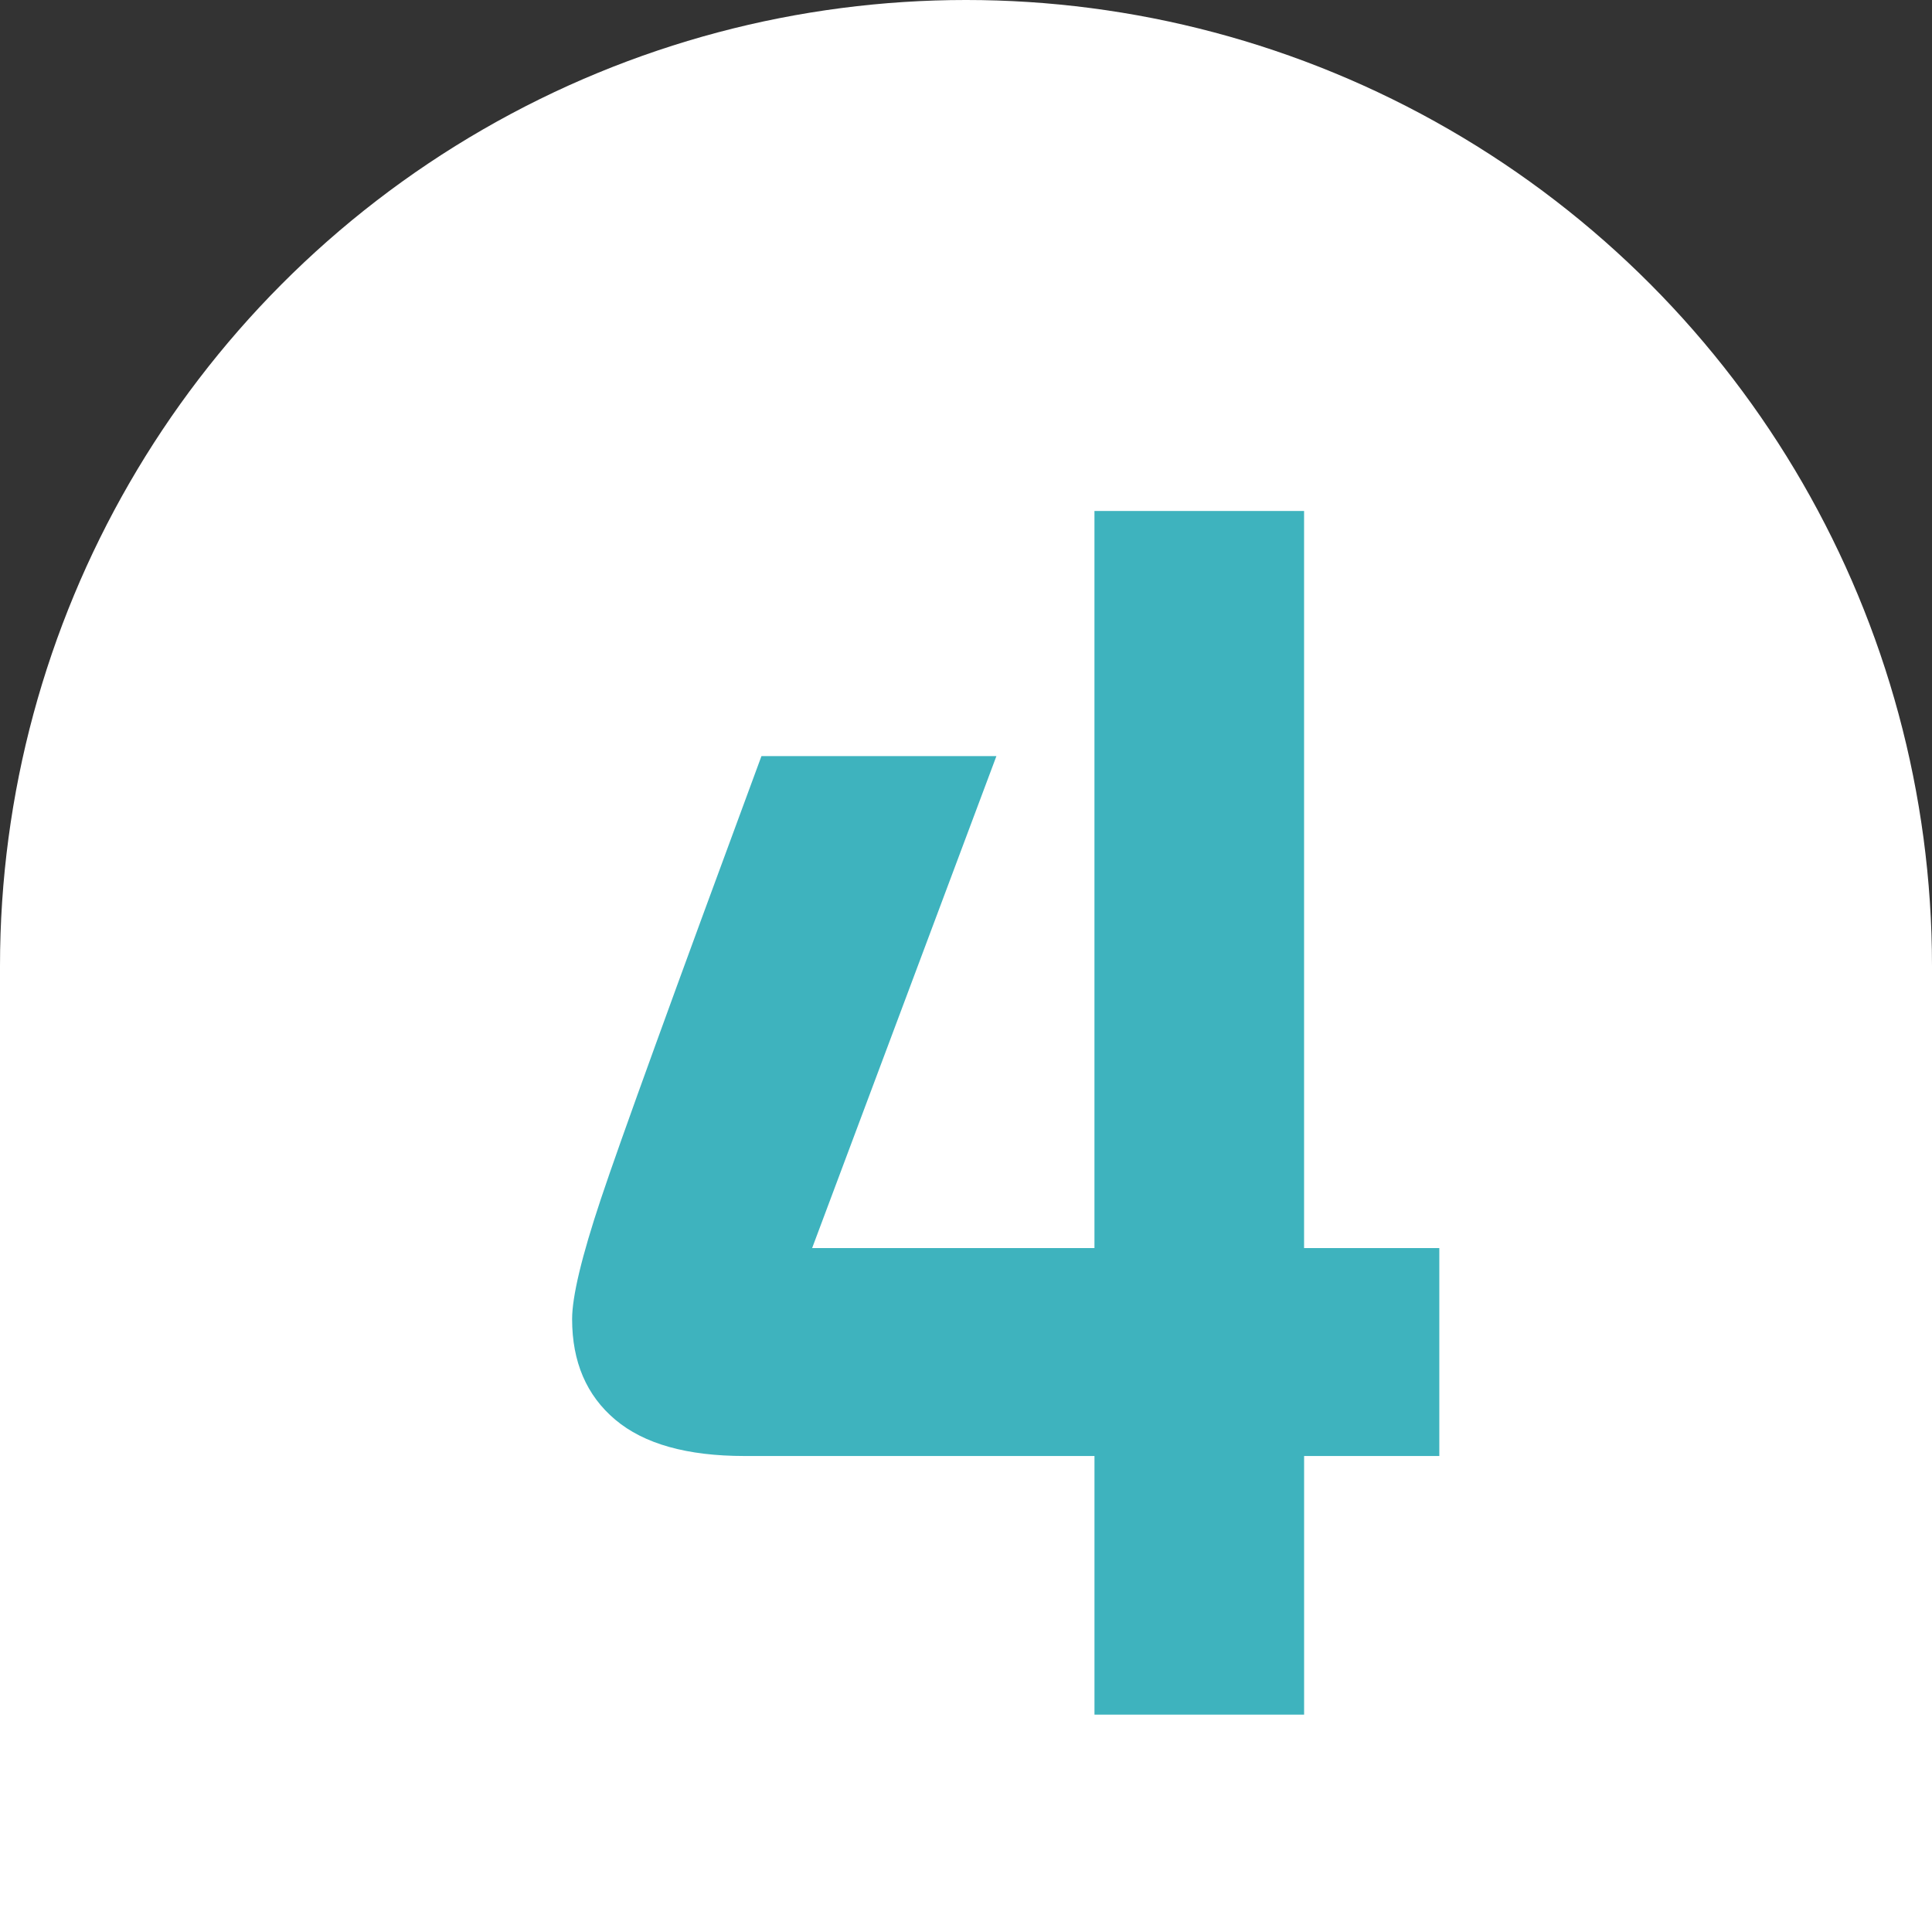 <?xml version="1.0" encoding="UTF-8"?><svg id="_レイヤー_2" xmlns="http://www.w3.org/2000/svg" viewBox="0 0 80 80"><rect x="0" y="0" width="80" height="80" fill="#333333" stroke="none"/><defs><style>.cls-1{fill:#3eb3be;}.cls-1,.cls-2{stroke-width:0px;}.cls-3{isolation:isolate;}.cls-2{fill:#fff;}</style></defs><g id="_レイヤー_1-2"><rect class="cls-2" y="40" width="80" height="40"/><circle id="_楕円形_9" class="cls-2" cx="40" cy="40" r="40"/><g class="cls-3"><path class="cls-1" d="M59.6,60.29h-5.6v10.71h-8.68v-10.71h-14.49c-2.38,0-4.165-.501-5.355-1.505-1.189-1.003-1.785-2.391-1.785-4.165,0-.933.396-2.59,1.19-4.97.793-2.381,3.01-8.493,6.65-18.341h9.729l-7.63,20.37h11.69v-30.52h8.68v30.52h5.6v8.61Z"/></g></g></svg>